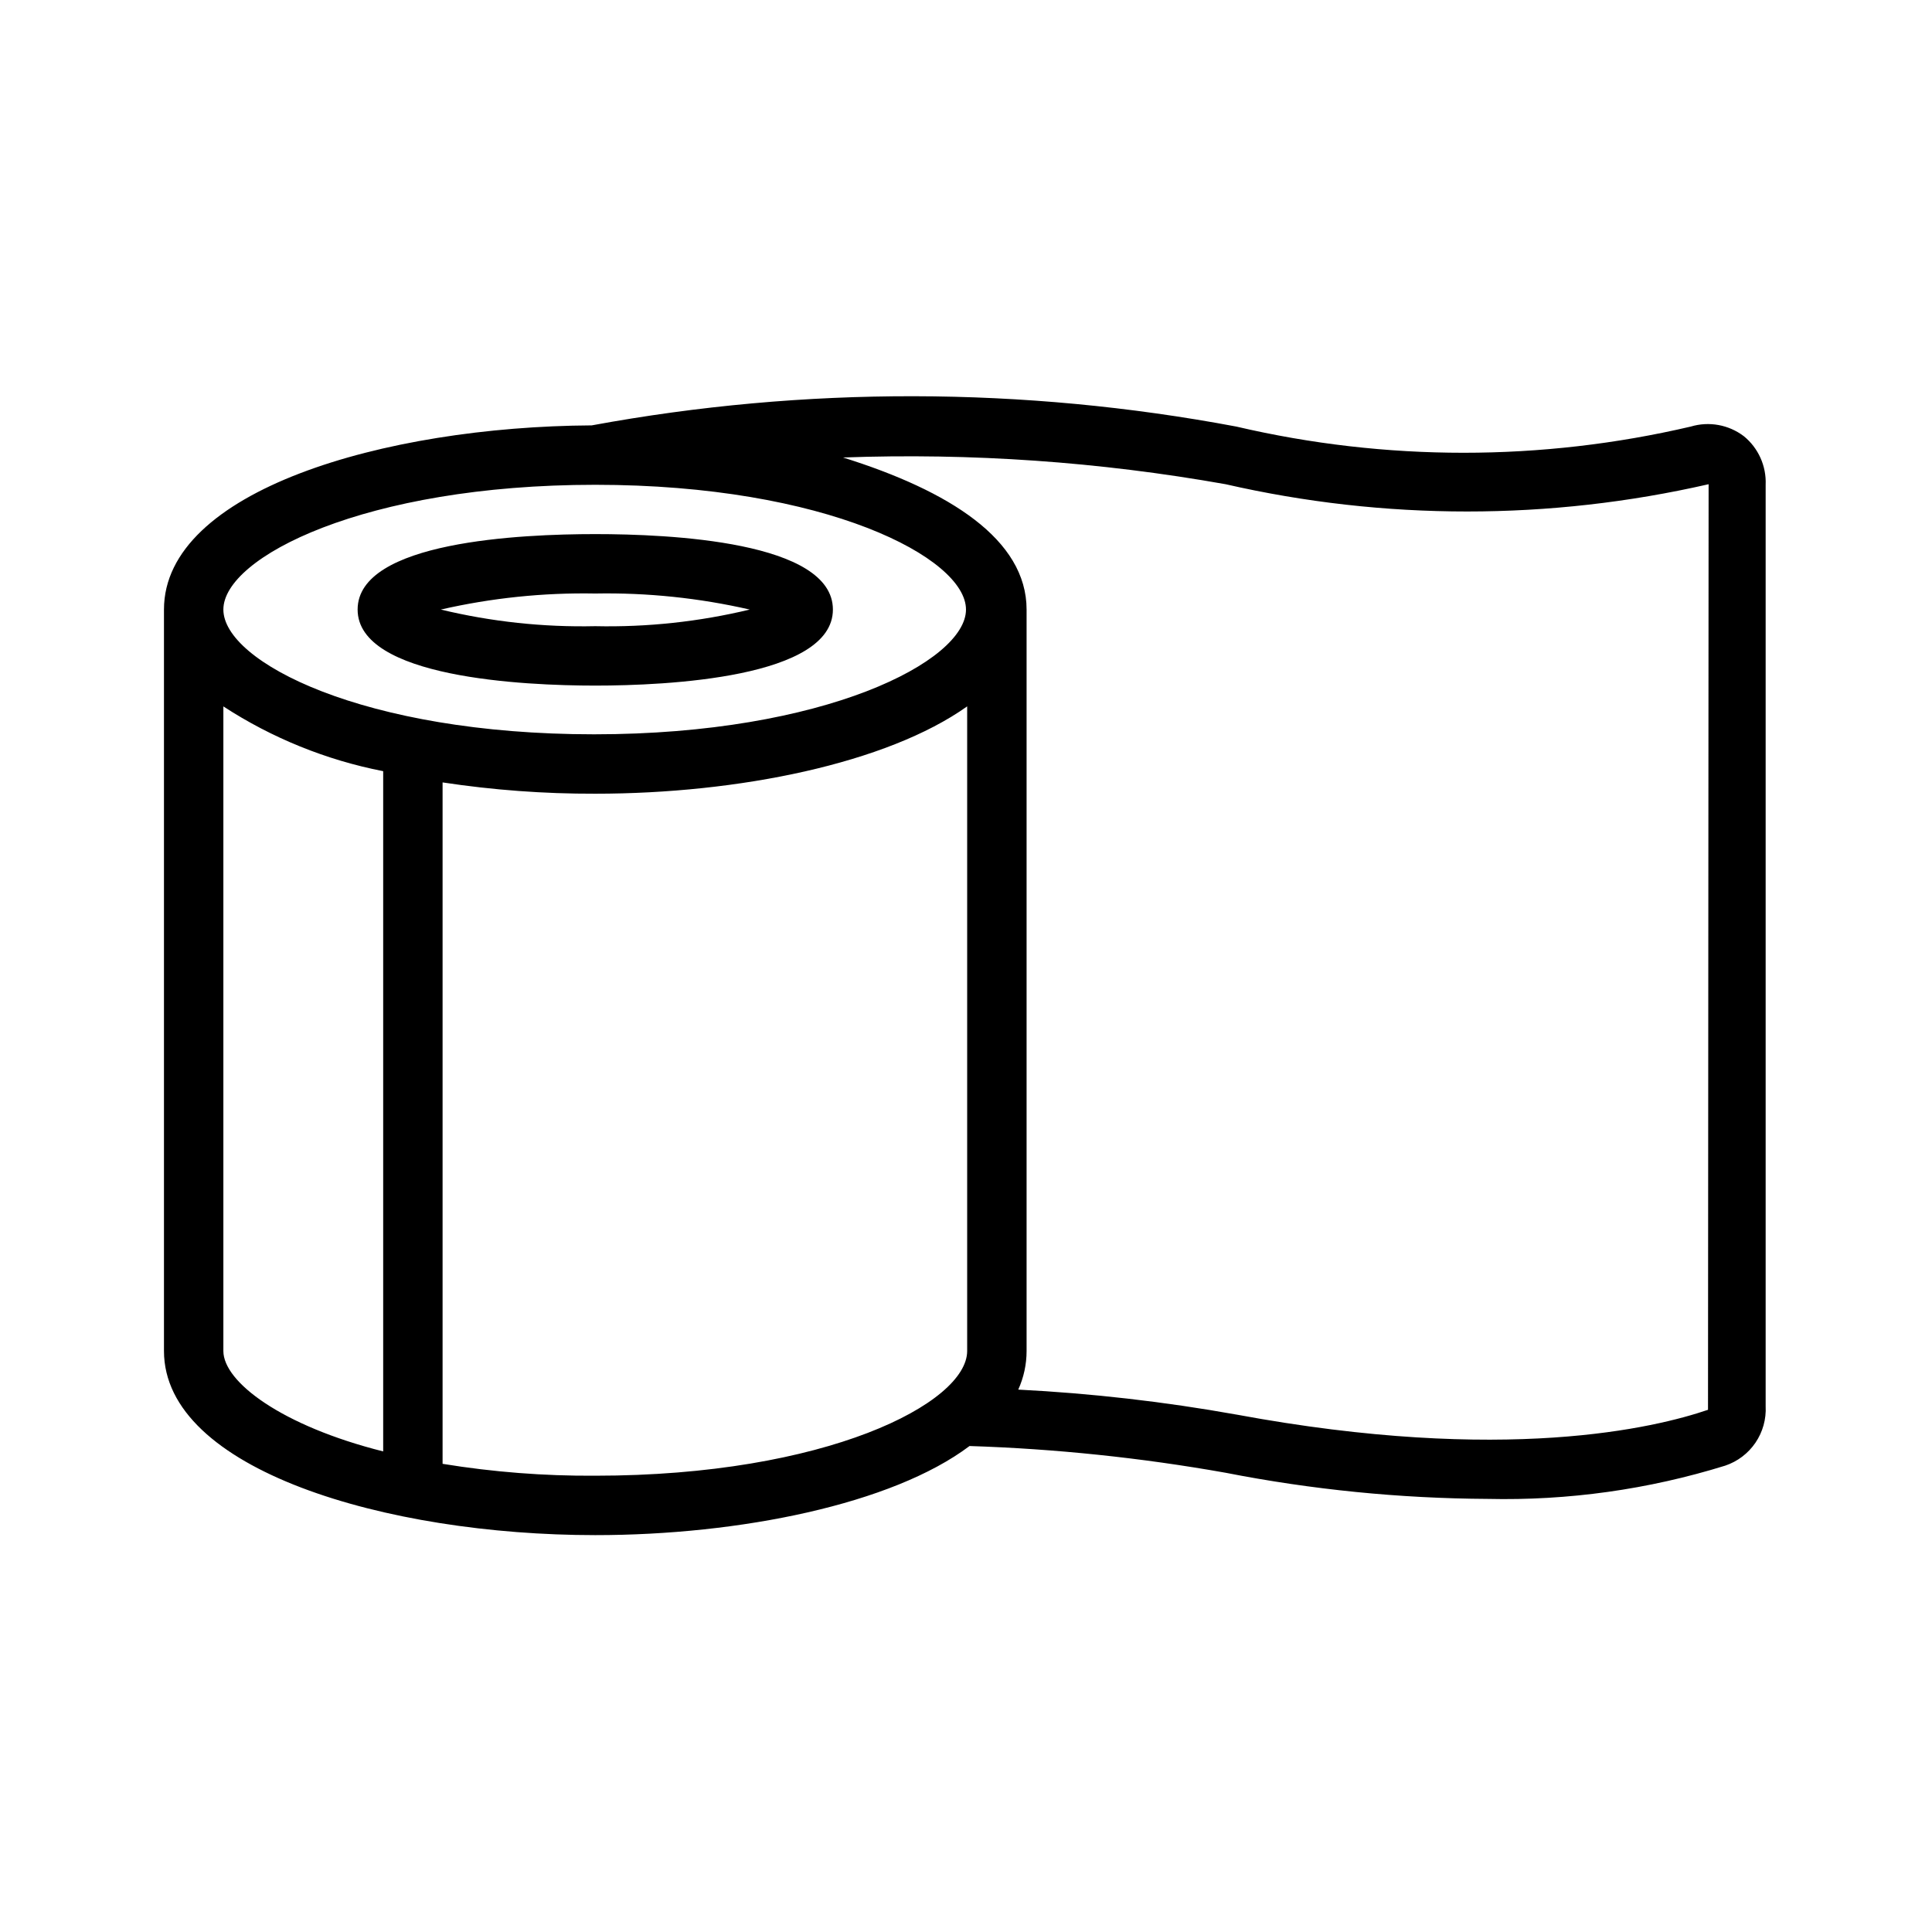 <?xml version="1.0" encoding="UTF-8"?>
<!-- Uploaded to: ICON Repo, www.svgrepo.com, Generator: ICON Repo Mixer Tools -->
<svg fill="#000000" width="800px" height="800px" version="1.1" viewBox="144 144 512 512" xmlns="http://www.w3.org/2000/svg">
 <path d="m301.75 325.69c18.895 0 62.977-2.047 62.977-20.152 0-18.105-43.453-19.996-62.977-19.996-19.523 0-62.977 1.891-62.977 19.996 0.004 18.105 44.086 20.152 62.977 20.152zm0-24.402c13.77-0.254 27.516 1.176 40.938 4.25-13.398 3.227-27.156 4.707-40.938 4.406-13.777 0.301-27.535-1.18-40.934-4.406 13.422-3.074 27.168-4.504 40.934-4.25zm304.34-41.723c-4.004-3.023-9.207-3.961-14.016-2.519-39.613 9.258-80.828 9.258-120.44 0-56.434-10.613-114.35-10.723-170.82-0.316-55.105 0.316-113.36 17.32-113.36 48.809v196.48c0 31.488 58.883 48.805 114.3 48.805 38.258 0 78.719-8.188 99.188-23.617v0.004c22.762 0.734 45.438 3.102 67.859 7.086 22.875 4.481 46.121 6.801 69.43 6.926 21.332 0.488 42.602-2.488 62.977-8.816 3.258-1.098 6.07-3.227 8.004-6.07 1.934-2.844 2.883-6.242 2.703-9.676v-244.19c0.211-4.984-1.949-9.773-5.824-12.91zm-304.34 12.91c61.09 0 98.246 19.363 98.246 33.062 0 13.699-37.473 33.062-98.559 33.062-61.086 0-98.242-19.207-98.242-33.062 0-13.855 37.469-33.062 98.555-33.062zm-98.555 229.55v-170.82c12.883 8.391 27.262 14.215 42.352 17.164v180.27c-26.922-6.769-42.352-18.422-42.352-26.609zm58.094 29.914v-180.59c13.391 2.031 26.918 3.031 40.461 2.992 37.941 0 77.305-8.031 98.559-23.145v170.82c0 13.855-37.473 33.062-98.559 33.062-13.551 0.09-27.086-0.965-40.461-3.148zm335.35-14.328c-13.855 4.723-53.688 14.484-125.01 1.258v0.004c-19.102-3.422-38.398-5.629-57.781-6.613 1.453-3.215 2.207-6.703 2.207-10.234v-196.48c0-18.578-20.469-31.488-48.648-40.305 33.949-1.238 67.938 1.137 101.39 7.082 42.121 9.637 85.875 9.637 128 0z"/>
</svg>